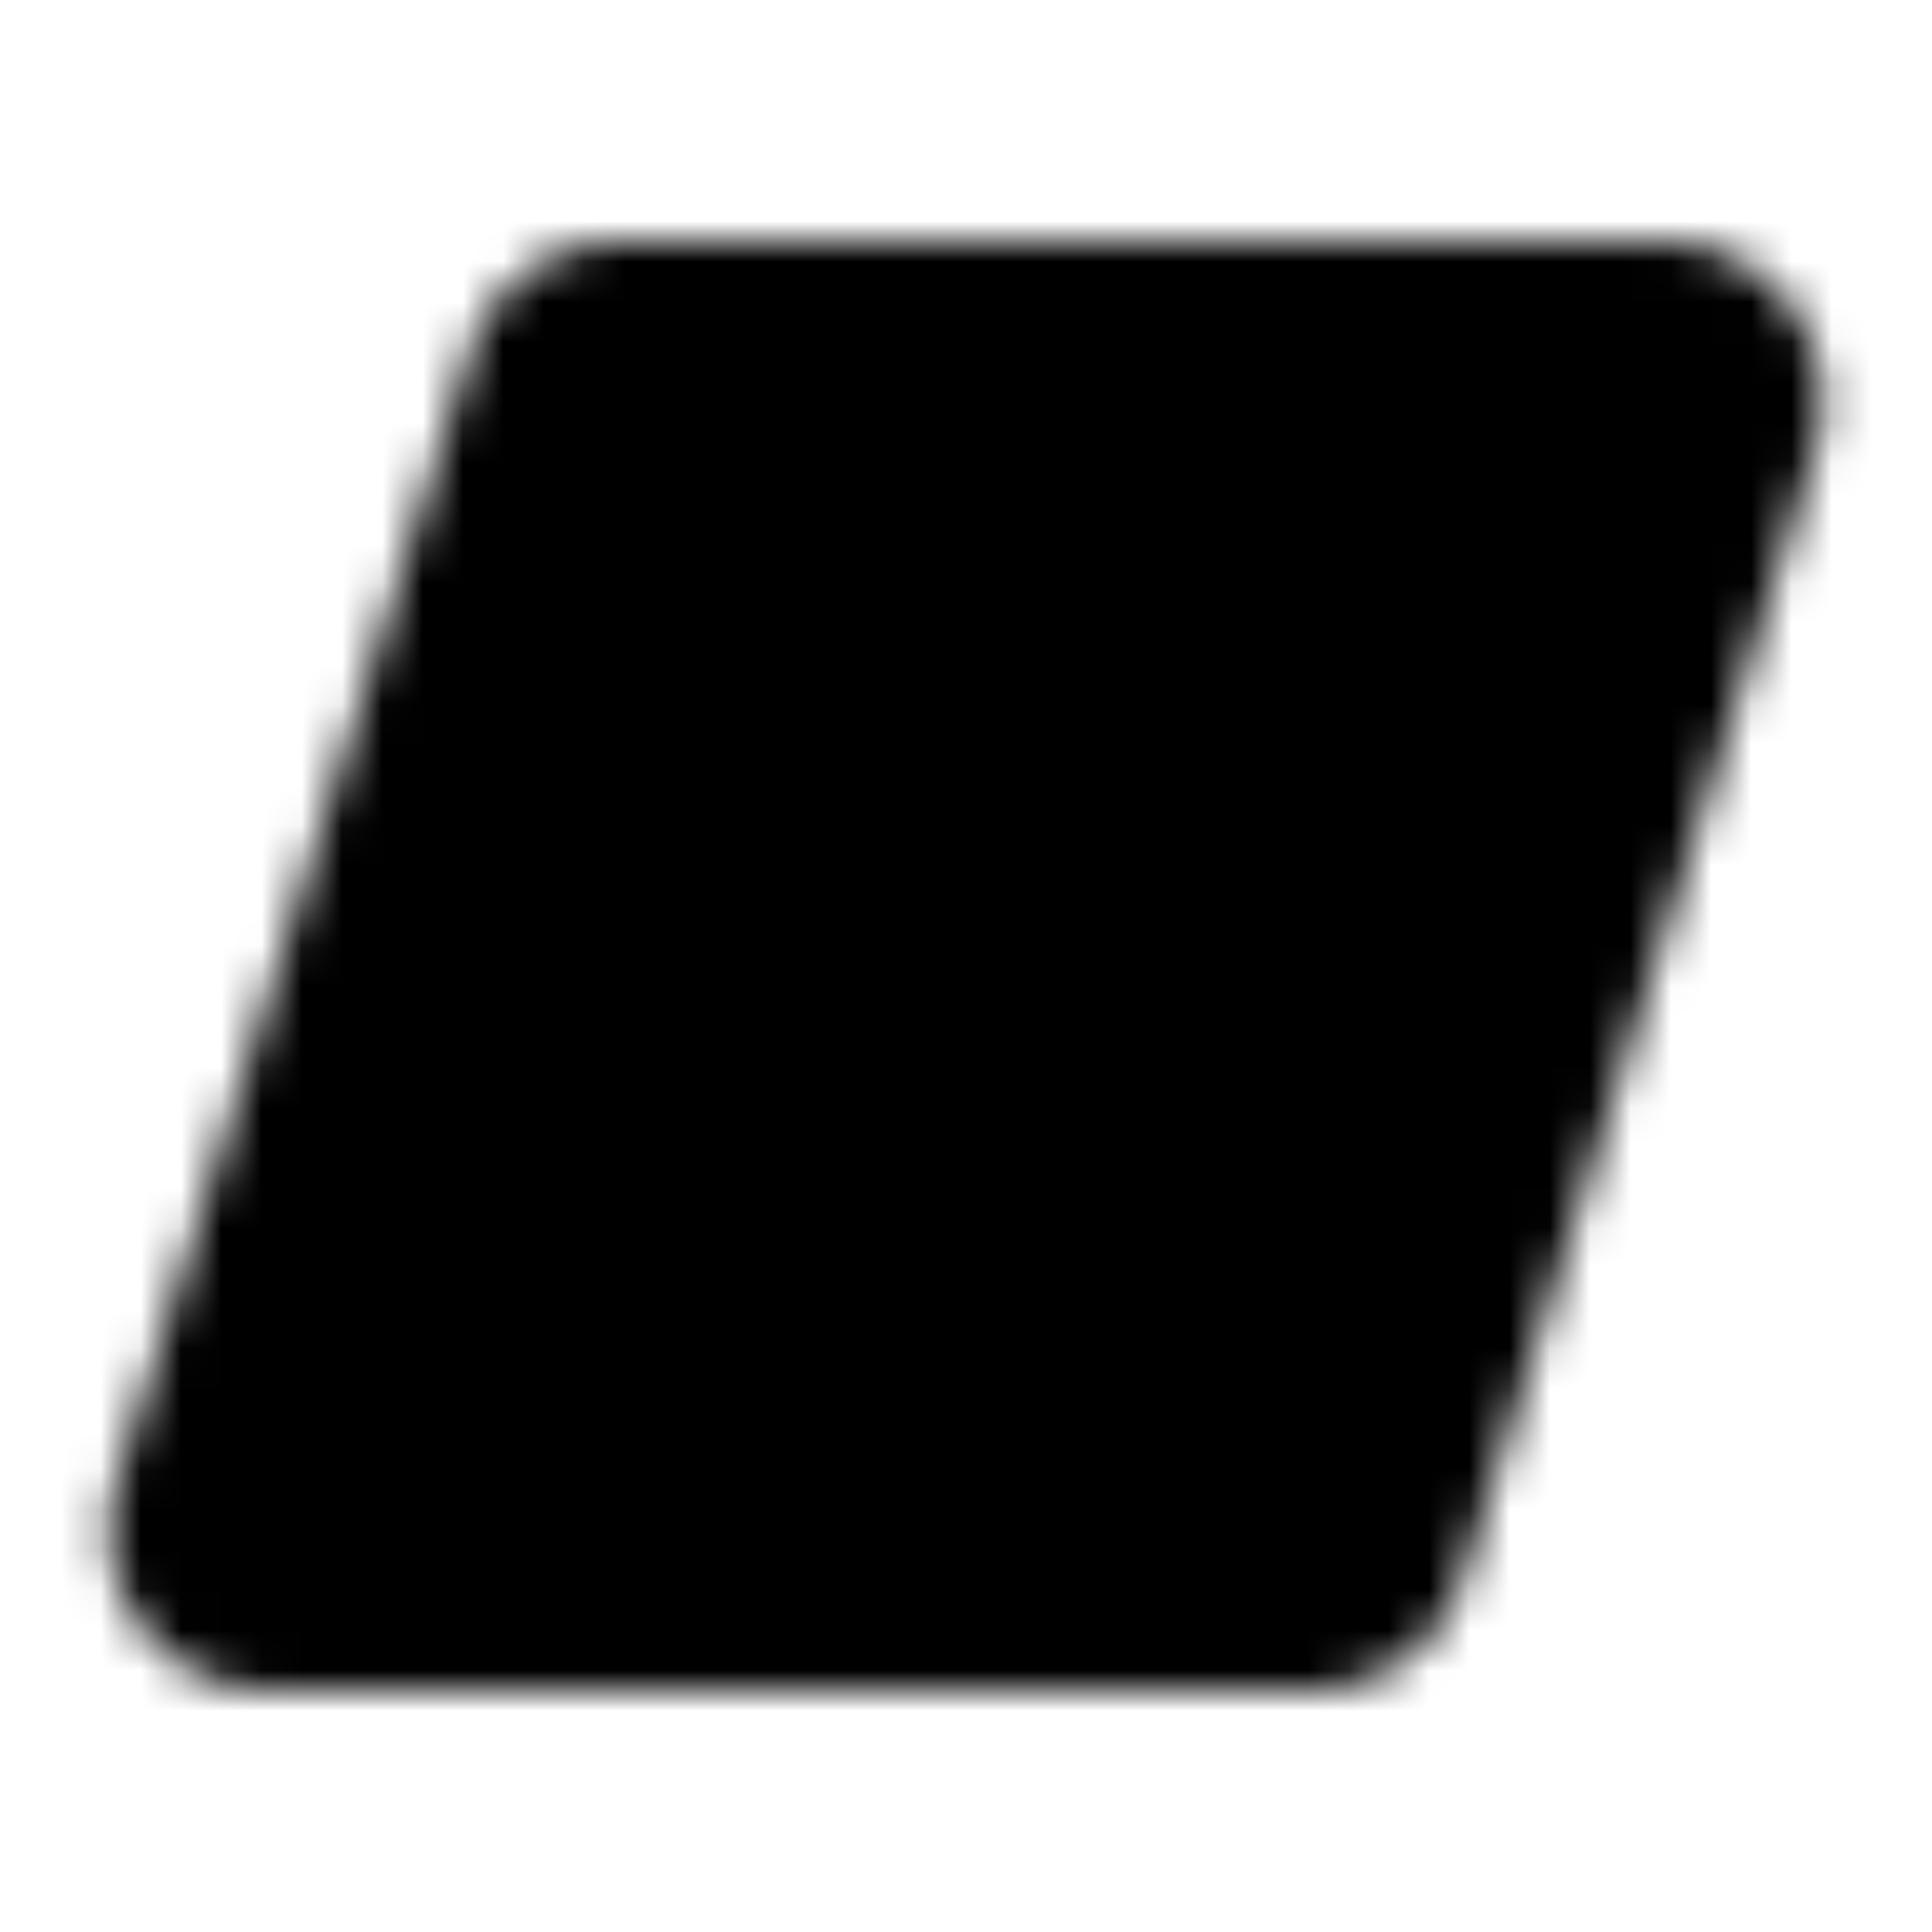 <?xml version="1.0" encoding="utf-8"?>
<!-- Generator: www.svgicons.com -->
<svg xmlns="http://www.w3.org/2000/svg" width="800" height="800" viewBox="0 0 48 48">
<defs><mask id="ipTParallelogram0"><path fill="#555" stroke="#fff" stroke-width="4" d="M41.28 8H15.47a2 2 0 0 0-1.909 1.403l-8.75 28A2 2 0 0 0 6.721 40H32.53a2 2 0 0 0 1.909-1.404l8.75-28A2 2 0 0 0 41.279 8Z"/></mask></defs><path fill="currentColor" d="M0 0h48v48H0z" mask="url(#ipTParallelogram0)"/>
</svg>